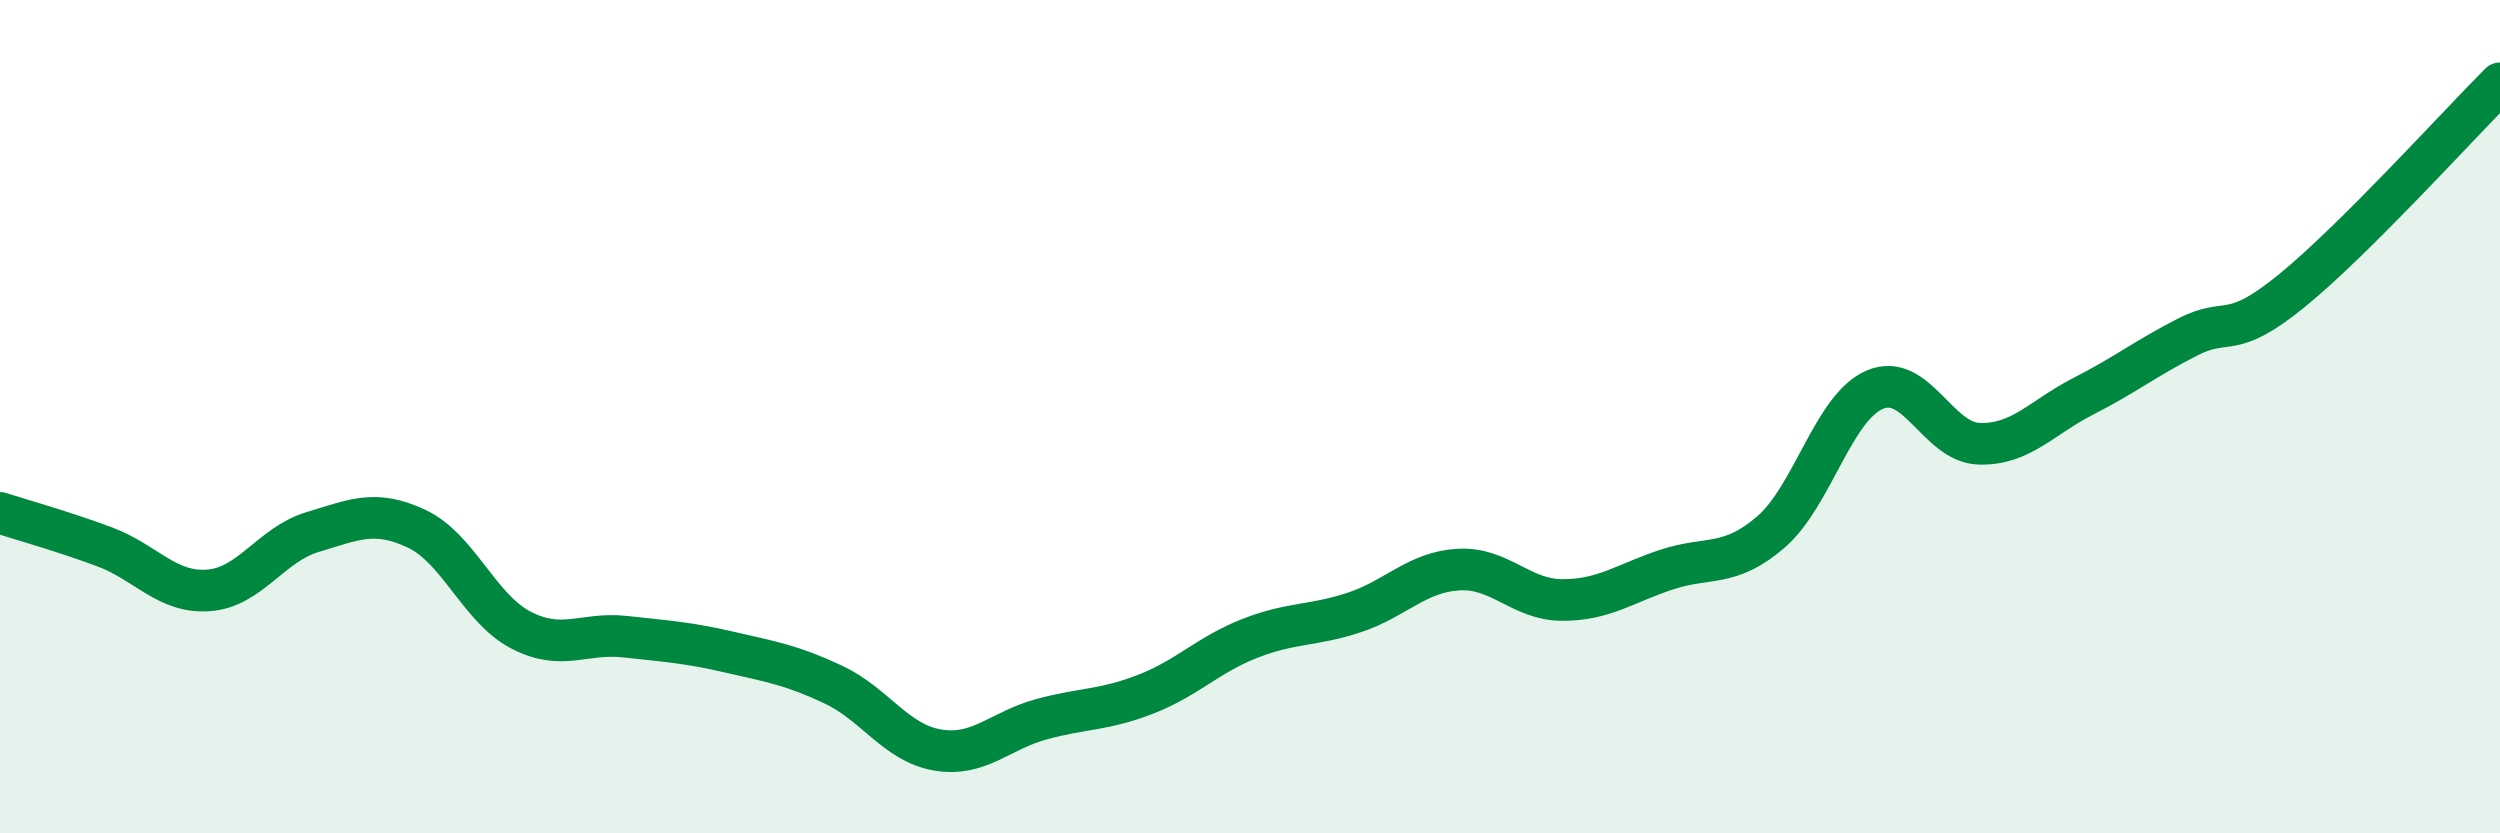 
    <svg width="60" height="20" viewBox="0 0 60 20" xmlns="http://www.w3.org/2000/svg">
      <path
        d="M 0,12.31 C 0.5,12.47 1.5,12.75 2.5,13.12 C 3.5,13.49 4,14.24 5,14.17 C 6,14.1 6.5,13.07 7.5,12.77 C 8.5,12.47 9,12.22 10,12.69 C 11,13.16 11.5,14.6 12.5,15.12 C 13.5,15.64 14,15.17 15,15.28 C 16,15.39 16.5,15.42 17.5,15.65 C 18.5,15.88 19,15.96 20,16.43 C 21,16.9 21.5,17.83 22.5,18 C 23.5,18.17 24,17.53 25,17.26 C 26,16.99 26.5,17.05 27.5,16.66 C 28.5,16.27 29,15.71 30,15.32 C 31,14.93 31.5,15.03 32.5,14.7 C 33.5,14.37 34,13.73 35,13.67 C 36,13.61 36.5,14.4 37.5,14.4 C 38.5,14.4 39,14 40,13.67 C 41,13.34 41.5,13.63 42.5,12.77 C 43.5,11.91 44,9.77 45,9.35 C 46,8.93 46.5,10.62 47.5,10.65 C 48.5,10.68 49,10.02 50,9.51 C 51,9 51.5,8.6 52.5,8.09 C 53.5,7.58 53.5,8.2 55,6.98 C 56.5,5.76 59,3 60,2L60 20L0 20Z"
        fill="#008740"
        opacity="0.1"
        stroke-linecap="round"
        stroke-linejoin="round"
      />
      <path
        d="M 0,12.31 C 0.5,12.47 1.5,12.75 2.5,13.12 C 3.5,13.49 4,14.24 5,14.17 C 6,14.1 6.5,13.07 7.5,12.77 C 8.5,12.47 9,12.22 10,12.69 C 11,13.16 11.5,14.6 12.5,15.12 C 13.5,15.64 14,15.17 15,15.28 C 16,15.39 16.5,15.42 17.5,15.65 C 18.5,15.88 19,15.96 20,16.43 C 21,16.9 21.5,17.83 22.5,18 C 23.5,18.17 24,17.53 25,17.26 C 26,16.99 26.5,17.05 27.5,16.66 C 28.5,16.27 29,15.71 30,15.32 C 31,14.93 31.5,15.03 32.5,14.7 C 33.5,14.37 34,13.73 35,13.67 C 36,13.61 36.5,14.4 37.5,14.4 C 38.5,14.4 39,14 40,13.67 C 41,13.34 41.5,13.63 42.5,12.77 C 43.5,11.91 44,9.77 45,9.35 C 46,8.93 46.5,10.62 47.5,10.65 C 48.5,10.68 49,10.02 50,9.51 C 51,9 51.5,8.6 52.5,8.09 C 53.5,7.58 53.5,8.2 55,6.98 C 56.5,5.76 59,3 60,2"
        stroke="#008740"
        stroke-width="1"
        fill="none"
        stroke-linecap="round"
        stroke-linejoin="round"
      />
    </svg>
  